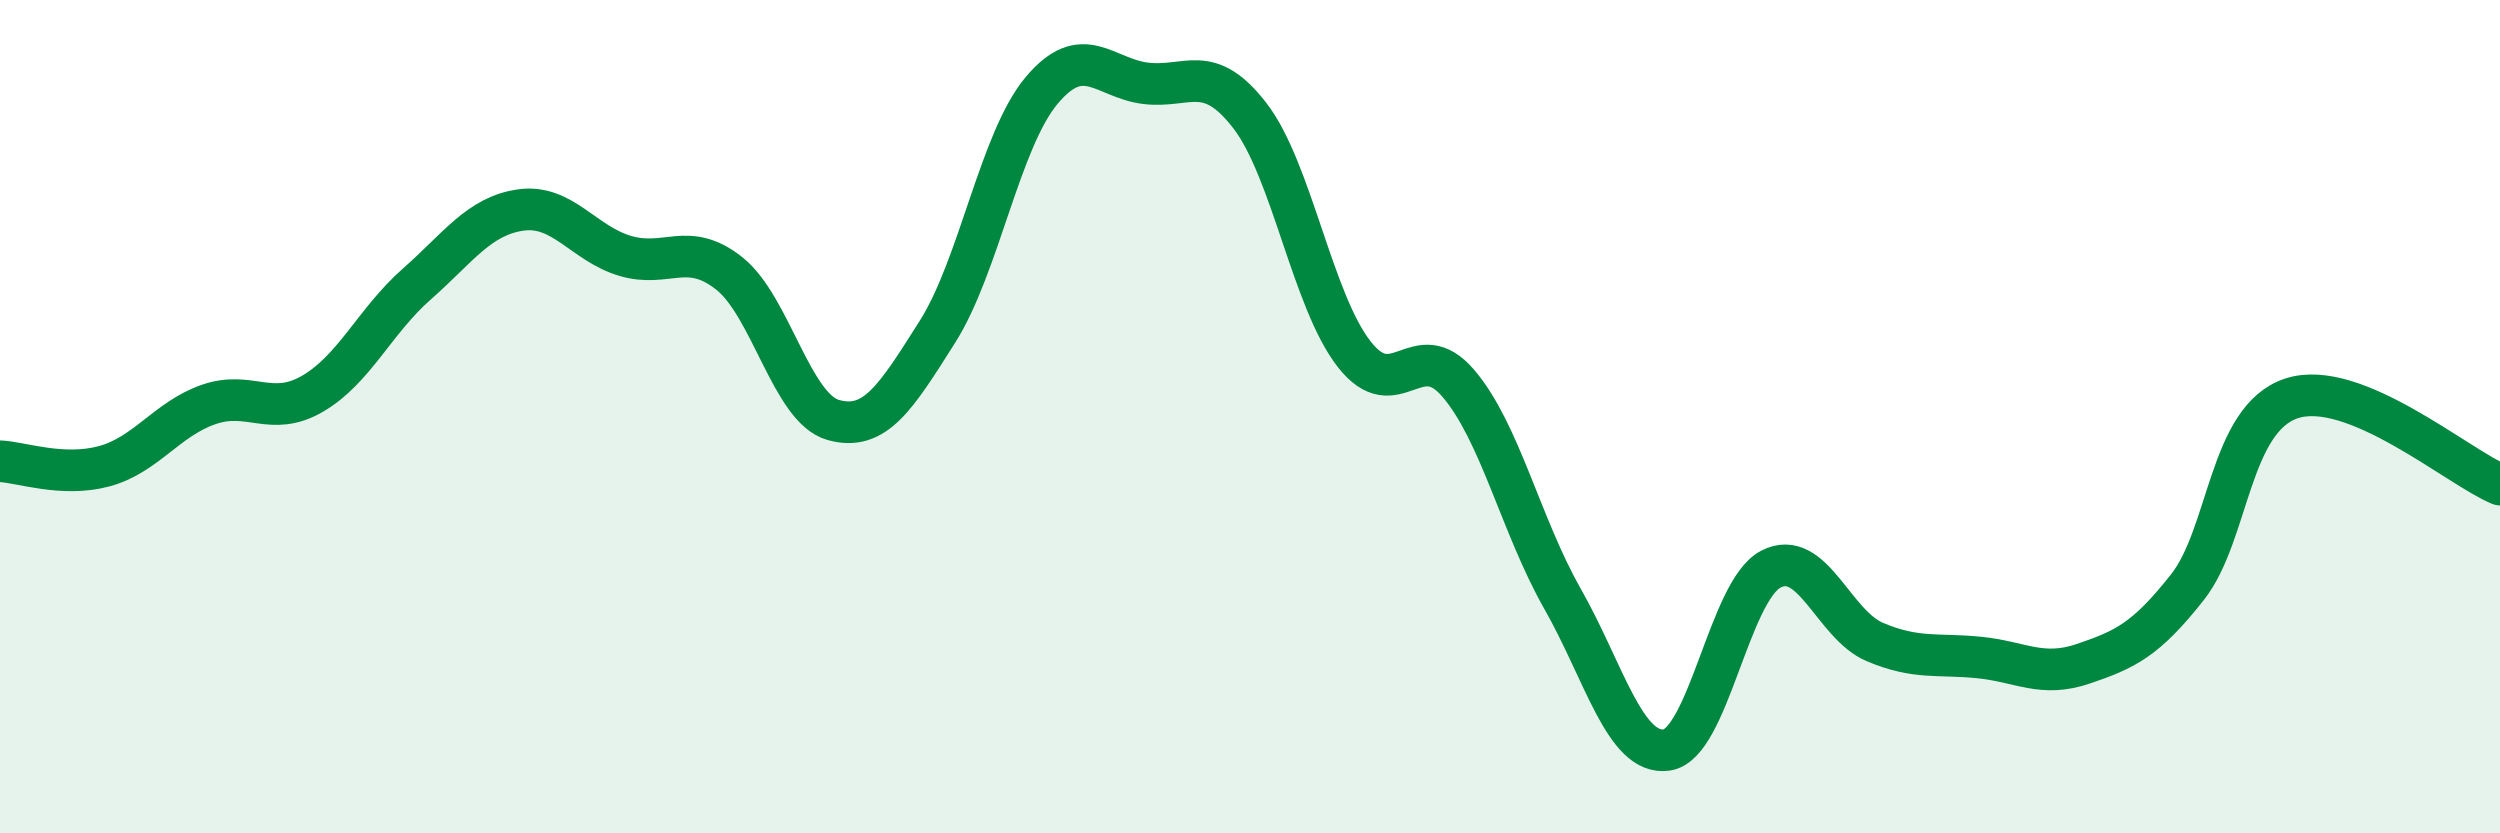 
    <svg width="60" height="20" viewBox="0 0 60 20" xmlns="http://www.w3.org/2000/svg">
      <path
        d="M 0,11.07 C 0.5,11.09 1.5,11.46 2.5,11.19 C 3.5,10.92 4,10.06 5,9.71 C 6,9.36 6.5,10.03 7.5,9.45 C 8.5,8.87 9,7.7 10,6.82 C 11,5.94 11.5,5.18 12.5,5.04 C 13.5,4.9 14,5.84 15,6.14 C 16,6.44 16.5,5.77 17.5,6.56 C 18.5,7.35 19,9.8 20,10.08 C 21,10.36 21.5,9.54 22.5,7.96 C 23.5,6.38 24,3.36 25,2.17 C 26,0.98 26.5,1.88 27.5,2 C 28.5,2.12 29,1.48 30,2.78 C 31,4.08 31.5,7.22 32.5,8.5 C 33.5,9.78 34,8.03 35,9.2 C 36,10.37 36.5,12.61 37.5,14.37 C 38.5,16.13 39,18.14 40,18 C 41,17.86 41.5,14.18 42.5,13.66 C 43.5,13.14 44,14.99 45,15.41 C 46,15.83 46.5,15.68 47.5,15.78 C 48.5,15.88 49,16.27 50,15.93 C 51,15.59 51.5,15.36 52.5,14.09 C 53.5,12.82 53.5,10.05 55,9.56 C 56.5,9.07 59,11.22 60,11.63L60 20L0 20Z"
        fill="#008740"
        opacity="0.1"
        stroke-linecap="round"
        stroke-linejoin="round"
      />
      <path
        d="M 0,11.07 C 0.5,11.09 1.5,11.46 2.5,11.19 C 3.5,10.92 4,10.06 5,9.71 C 6,9.36 6.5,10.03 7.5,9.45 C 8.5,8.87 9,7.7 10,6.82 C 11,5.94 11.5,5.18 12.5,5.04 C 13.5,4.9 14,5.84 15,6.14 C 16,6.44 16.5,5.77 17.5,6.56 C 18.5,7.35 19,9.8 20,10.08 C 21,10.36 21.5,9.54 22.5,7.96 C 23.5,6.38 24,3.36 25,2.17 C 26,0.98 26.5,1.88 27.5,2 C 28.5,2.12 29,1.48 30,2.78 C 31,4.08 31.5,7.22 32.5,8.5 C 33.5,9.78 34,8.03 35,9.2 C 36,10.37 36.5,12.61 37.5,14.37 C 38.5,16.13 39,18.14 40,18 C 41,17.86 41.5,14.18 42.5,13.66 C 43.5,13.14 44,14.99 45,15.41 C 46,15.83 46.5,15.68 47.5,15.78 C 48.5,15.88 49,16.27 50,15.93 C 51,15.59 51.5,15.36 52.5,14.09 C 53.5,12.82 53.5,10.05 55,9.56 C 56.5,9.07 59,11.22 60,11.63"
        stroke="#008740"
        stroke-width="1"
        fill="none"
        stroke-linecap="round"
        stroke-linejoin="round"
      />
    </svg>
  